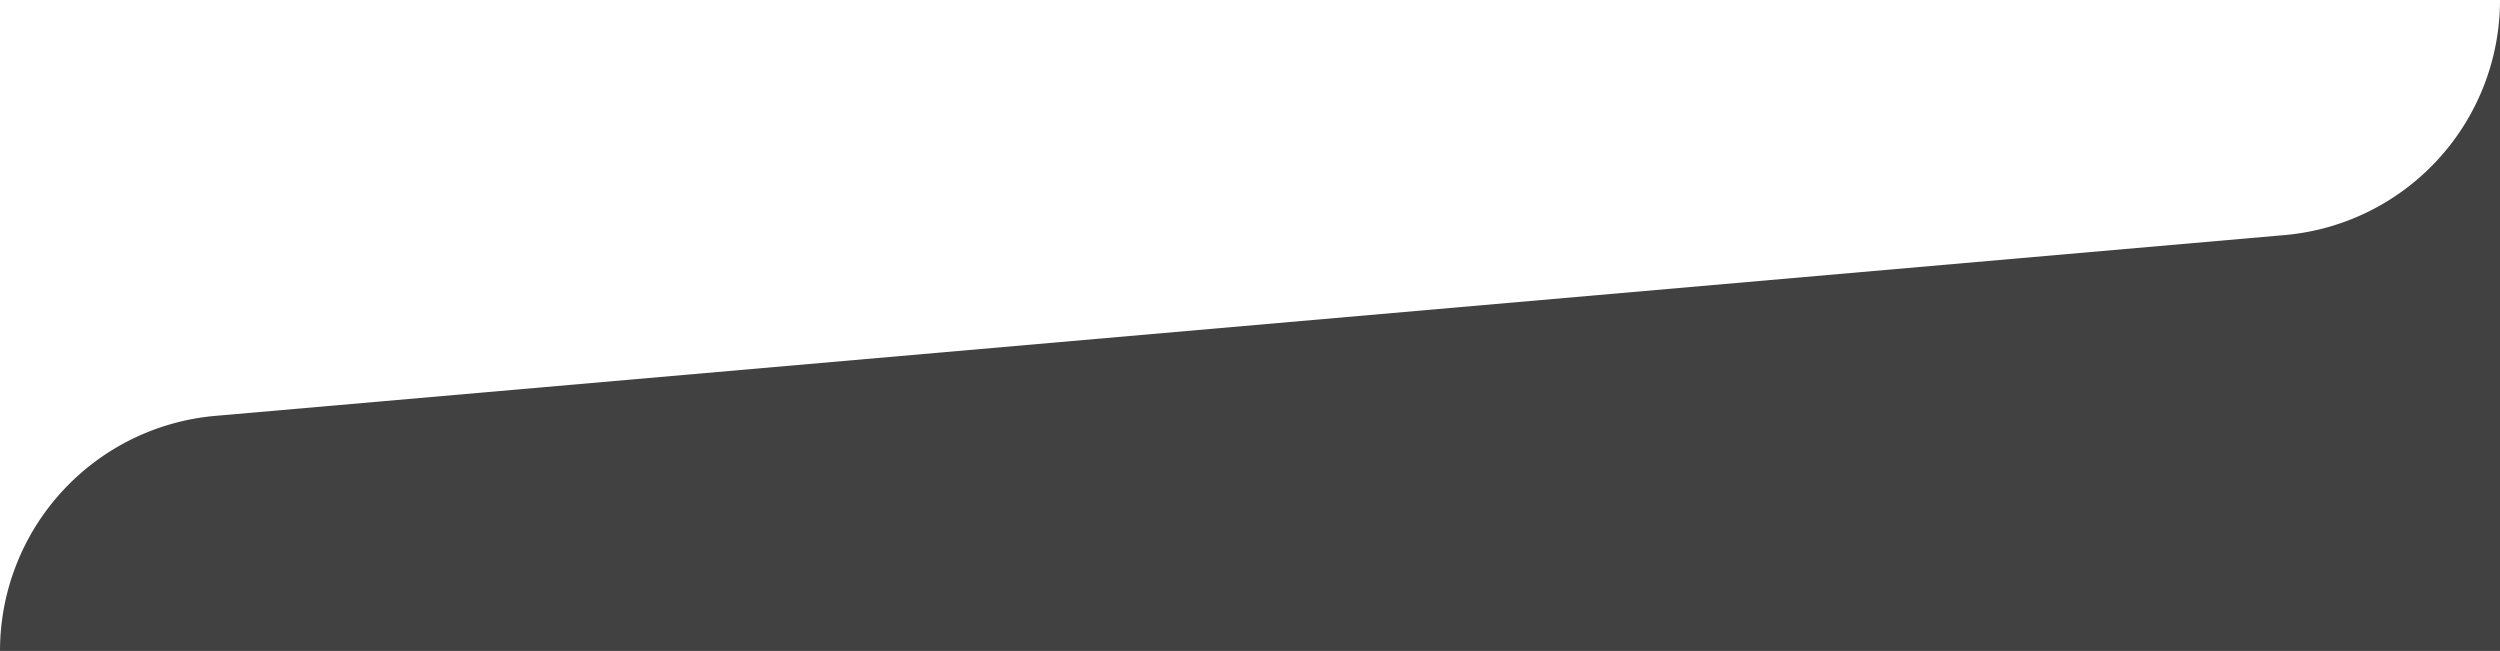 <svg xmlns="http://www.w3.org/2000/svg" width="1920" height="499.92" viewBox="0 0 1920 499.92"><path id="Path_83" data-name="Path 83" d="M2234.7,590.845v499.92H314.7a181.221,181.221,0,0,1,165.45-180.54l1589.1-138.84A181.228,181.228,0,0,0,2234.7,590.845Z" transform="translate(-314.695 -590.845)" fill="#414141"></path></svg>